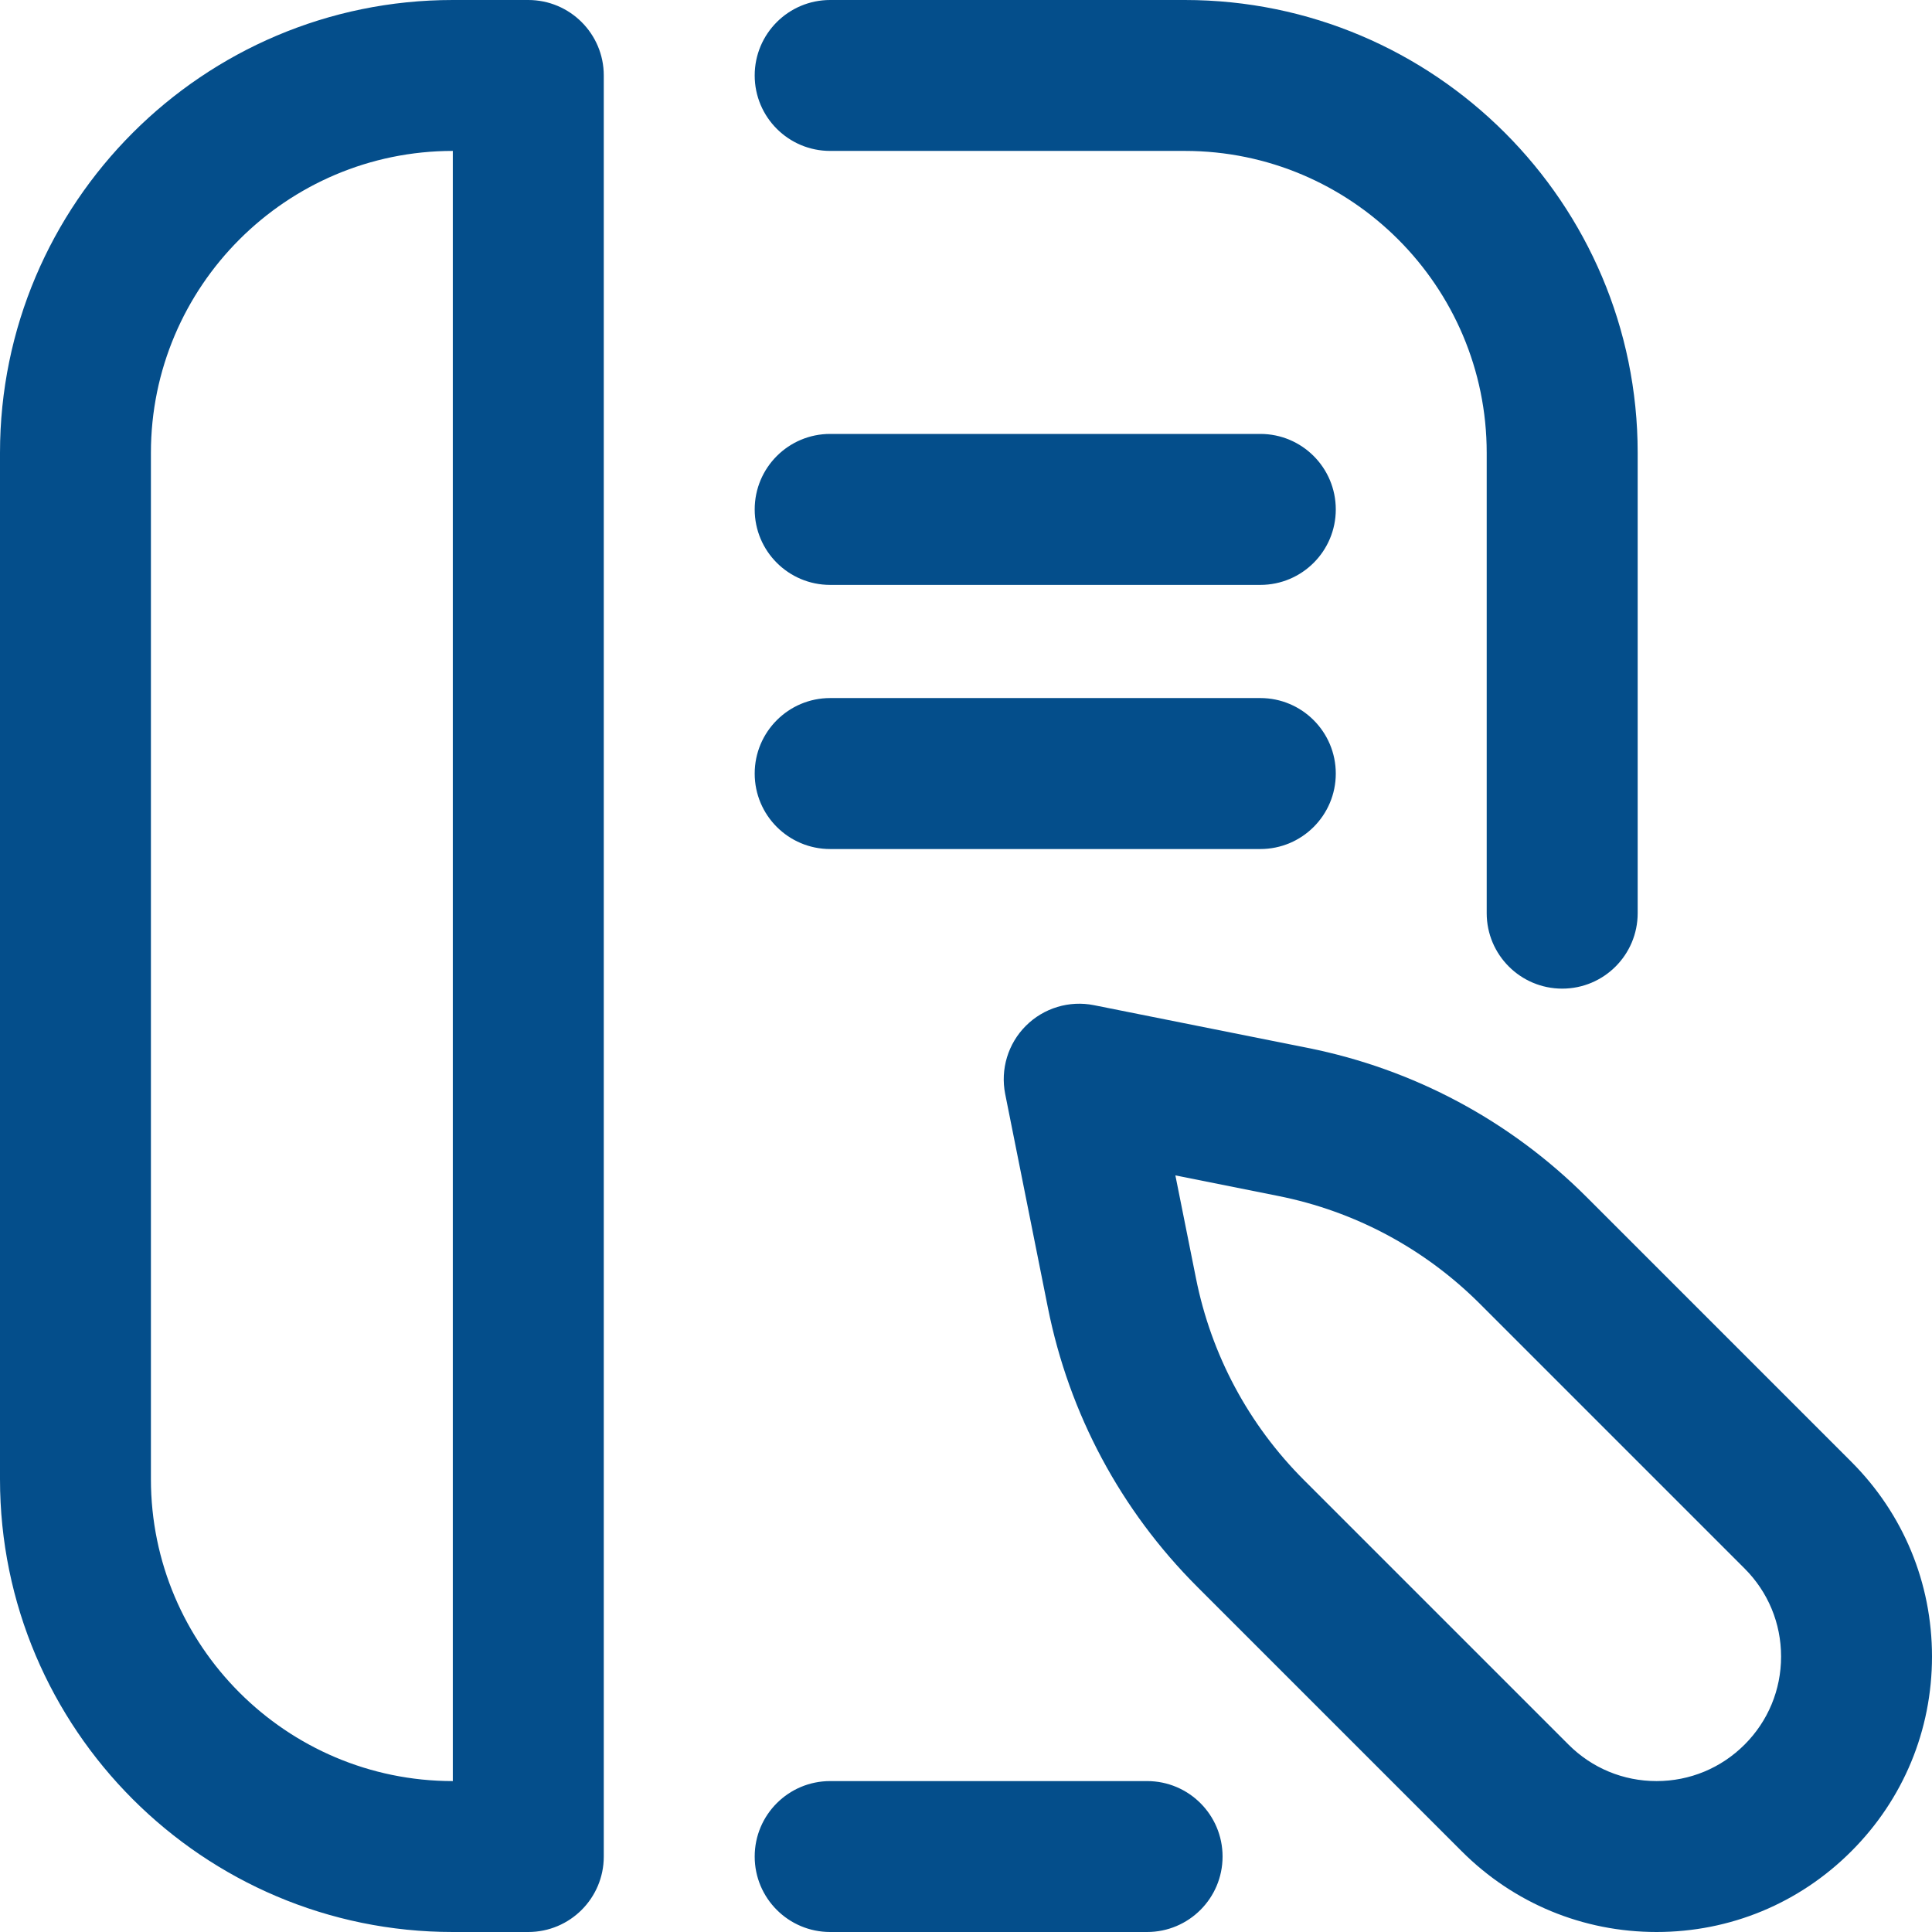<svg width="35" height="35" viewBox="0 0 35 35" fill="none" xmlns="http://www.w3.org/2000/svg">
<path d="M28.301 17.91C27.546 17.91 26.933 17.298 26.933 16.543V8.203C26.933 5.188 24.48 2.734 21.465 2.734H15.039C14.284 2.734 13.672 2.122 13.672 1.367C13.672 0.612 14.284 0 15.039 0H21.465C25.988 0 29.668 3.68 29.668 8.203V16.543C29.668 17.298 29.056 17.91 28.301 17.91ZM22.148 33.633C22.148 32.878 21.536 32.266 20.781 32.266H15.039C14.284 32.266 13.672 32.878 13.672 33.633C13.672 34.388 14.284 35 15.039 35H20.781C21.536 35 22.148 34.388 22.148 33.633ZM10.938 33.633V1.367C10.938 0.612 10.325 0 9.57 0H8.203C3.68 0 0 3.68 0 8.203V26.797C0 31.32 3.68 35 8.203 35H9.57C10.325 35 10.938 34.388 10.938 33.633ZM8.203 32.266C5.188 32.266 2.734 29.812 2.734 26.797V8.203C2.734 5.188 5.188 2.734 8.203 2.734V32.266ZM30.01 35C28.677 35 27.424 34.481 26.481 33.538L21.689 28.746C20.303 27.361 19.368 25.613 18.984 23.692L18.21 19.819C18.121 19.37 18.261 18.907 18.584 18.584C18.907 18.261 19.371 18.12 19.819 18.21L23.692 18.984C25.613 19.368 27.361 20.303 28.746 21.689L33.538 26.481C34.481 27.424 35 28.677 35 30.01C35 31.343 34.481 32.596 33.538 33.538C32.596 34.481 31.343 35 30.01 35ZM21.293 21.293L21.666 23.156C21.943 24.546 22.62 25.81 23.622 26.812L28.415 31.605C28.841 32.031 29.407 32.266 30.01 32.266C30.612 32.266 31.179 32.031 31.605 31.605C32.031 31.179 32.266 30.612 32.266 30.01C32.266 29.407 32.031 28.841 31.605 28.415L26.812 23.622C25.81 22.62 24.546 21.943 23.156 21.666L21.293 21.293ZM22.832 10.596H15.039C14.284 10.596 13.672 9.984 13.672 9.229C13.672 8.473 14.284 7.861 15.039 7.861H22.832C23.587 7.861 24.199 8.473 24.199 9.229C24.199 9.984 23.587 10.596 22.832 10.596ZM24.199 14.014C24.199 13.259 23.587 12.646 22.832 12.646H15.039C14.284 12.646 13.672 13.259 13.672 14.014C13.672 14.769 14.284 15.381 15.039 15.381H22.832C23.587 15.381 24.199 14.769 24.199 14.014Z" fill="#044E8B"/>
</svg>
